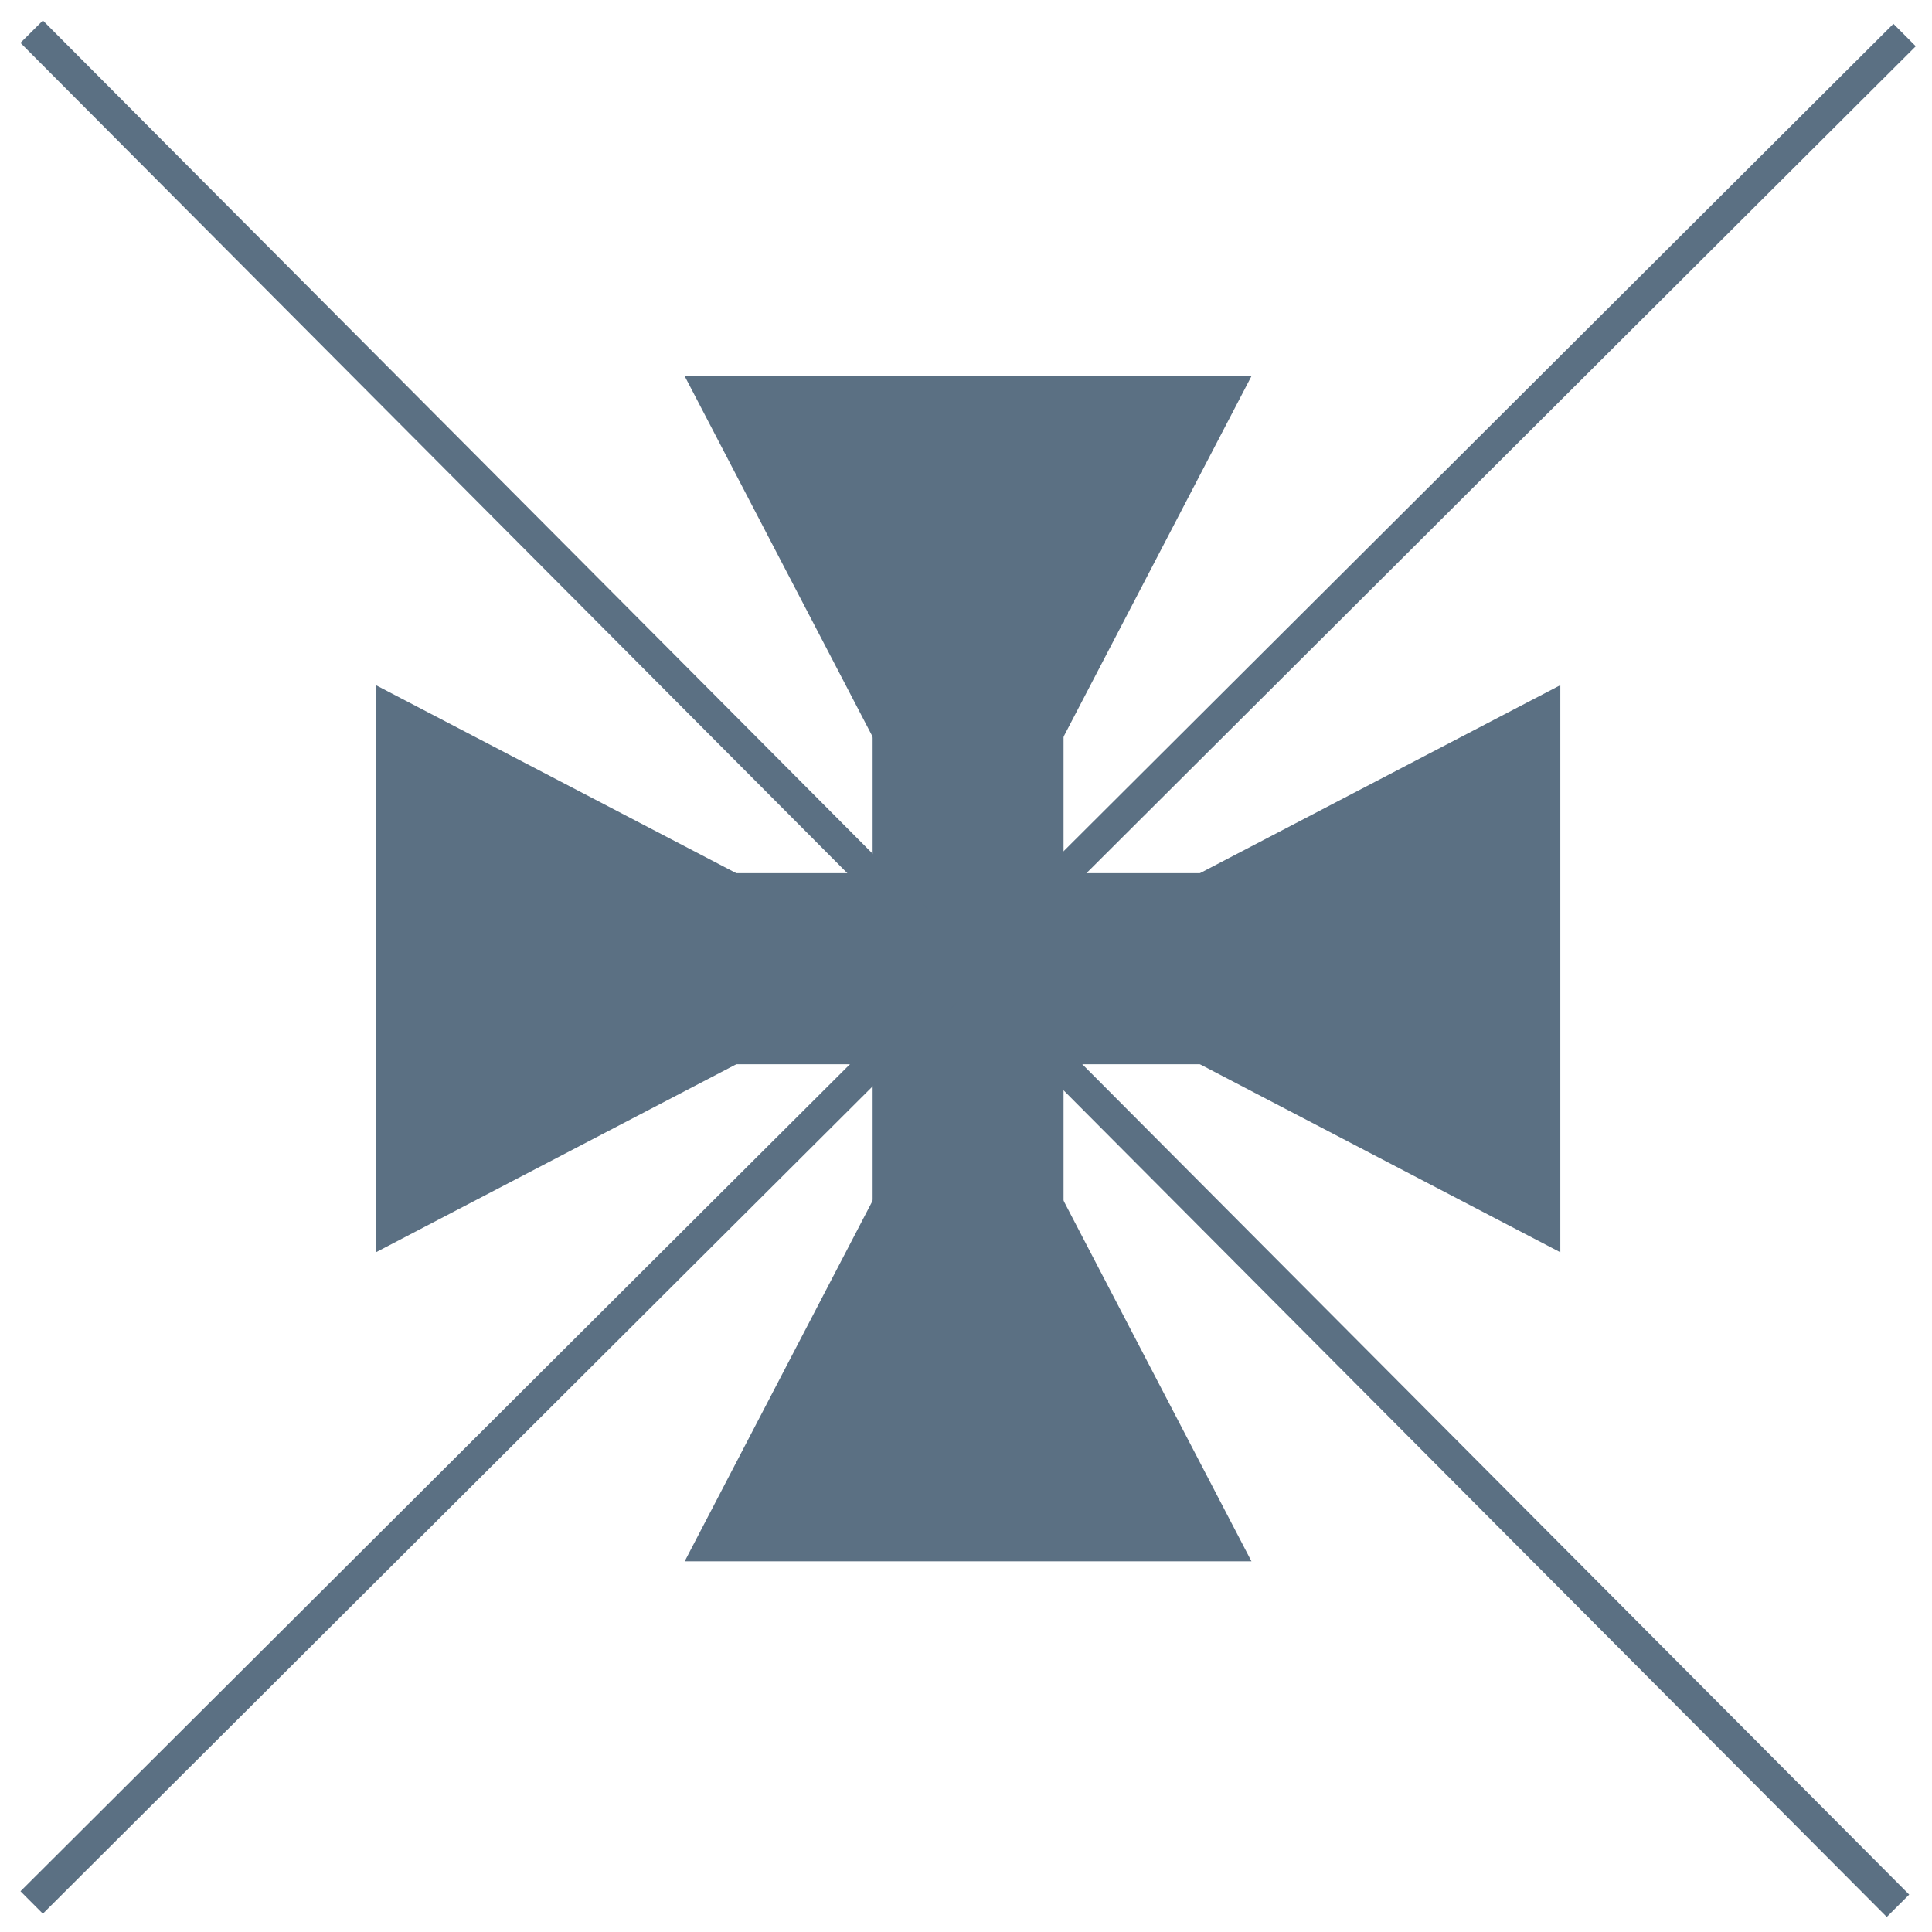 <?xml version="1.0" encoding="UTF-8"?> <svg xmlns="http://www.w3.org/2000/svg" width="61" height="61" viewBox="0 0 61 61" fill="none"><path d="M39.513 11.876L30.566 29.047L21.618 11.876H39.513Z" fill="#5B7083"></path><path d="M21.618 49.296L30.566 32.125L39.513 49.296H21.618Z" fill="#5B7083"></path><path d="M49.265 39.539L32.105 30.586L49.265 21.633V39.539Z" fill="#5B7083"></path><path d="M11.868 21.633L29.029 30.586L11.868 39.539V21.633Z" fill="#5B7083"></path><path d="M33.58 21.878H27.552V39.294H33.58V21.878Z" fill="#5B7083"></path><path d="M39.269 33.602V27.569L21.863 27.569V33.602H39.269Z" fill="#5B7083"></path><path d="M1 1L59.926 60.172" stroke="#5B7083" stroke-miterlimit="10"></path><path d="M60.135 1.106L1 60.068" stroke="#5B7083" stroke-miterlimit="10"></path></svg> 